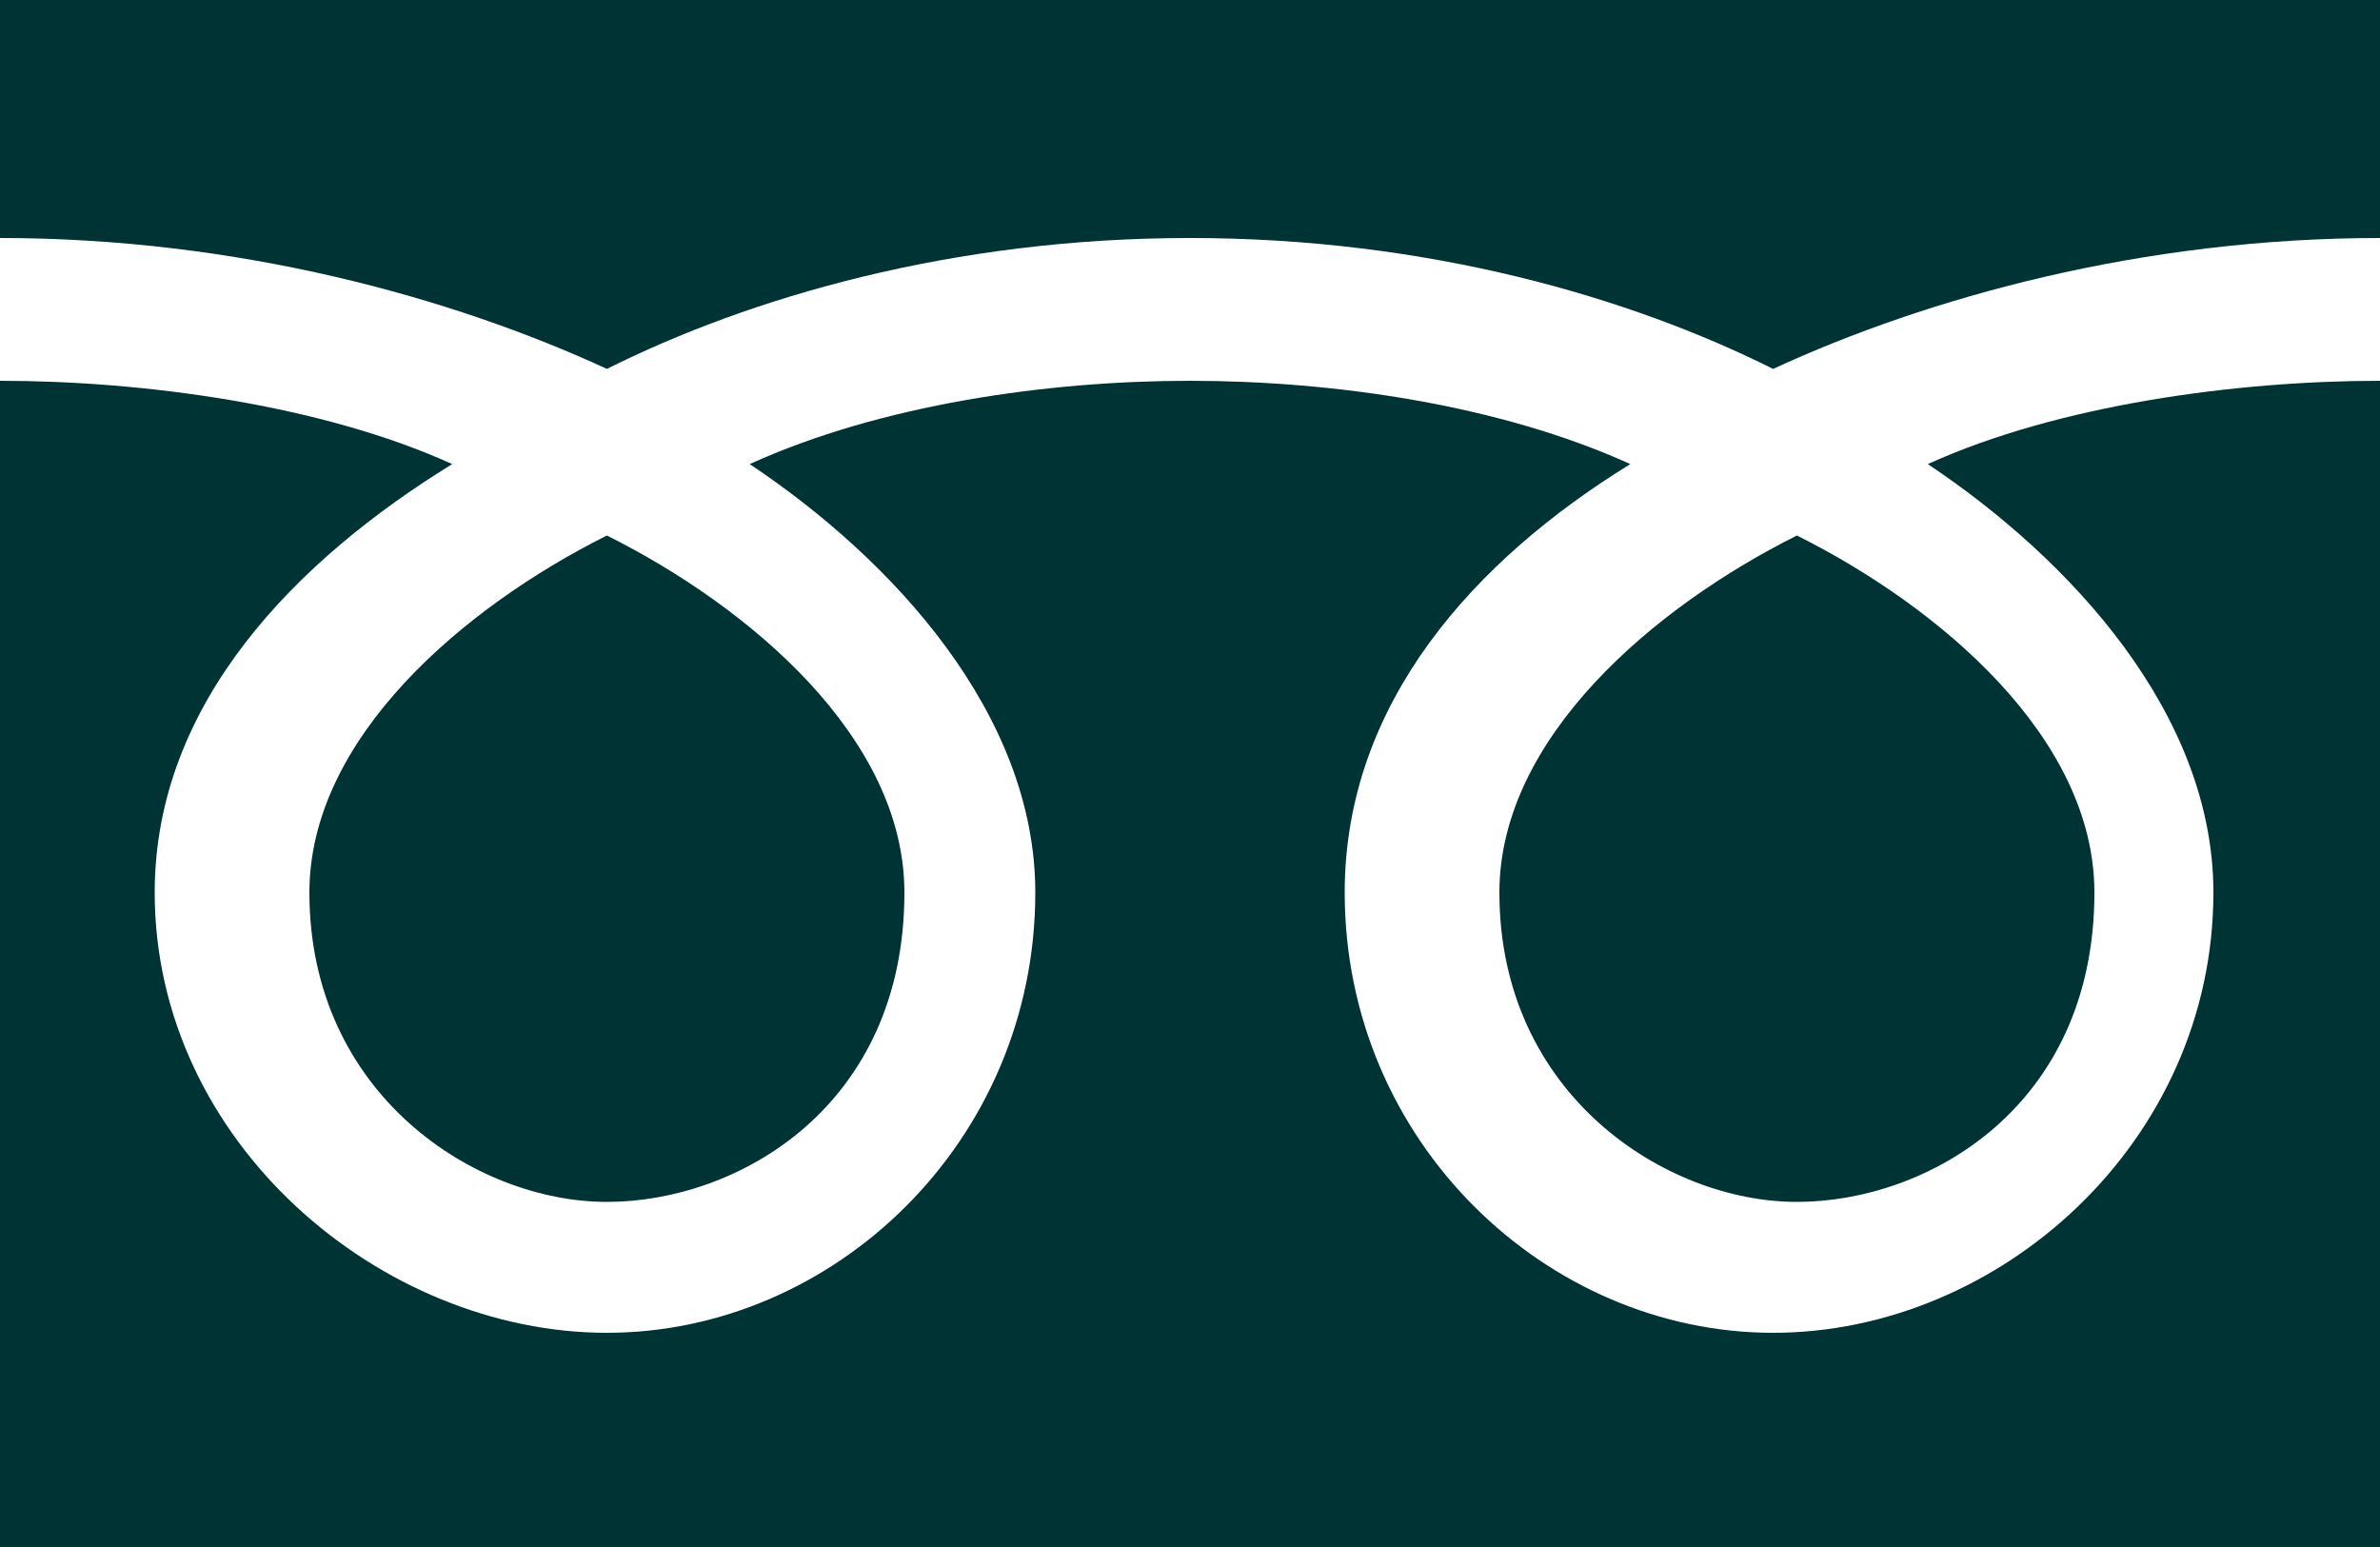 <svg xmlns="http://www.w3.org/2000/svg" viewBox="0 0 20 13" width="20px" height="13px">
<style type="text/css">
	.st0{fill:#033;}
</style>
<path class="st0" d="M2.6,7.5c0,1.7,1.4,2.6,2.5,2.6c1.1,0,2.5-0.8,2.5-2.6c0-1.3-1.3-2.4-2.5-3C3.9,5.1,2.6,6.2,2.6,7.5z M0,0v13
	h20V0H0z M20,3.2c-1.2,0-2.7,0.2-3.8,0.7c1.2,0.8,2.4,2.1,2.4,3.6c0,2.1-1.8,3.7-3.7,3.7c-1.9,0-3.6-1.6-3.6-3.7
	c0-1.6,1.1-2.8,2.4-3.6c-1.1-0.5-2.5-0.7-3.7-0.7c-1.2,0-2.6,0.2-3.7,0.7c1.2,0.8,2.4,2.1,2.4,3.6c0,2.1-1.7,3.7-3.6,3.7
	S1.3,9.6,1.3,7.5c0-1.6,1.2-2.8,2.5-3.6C2.7,3.4,1.2,3.2,0,3.2V2c2,0,3.8,0.5,5.1,1.1C6.3,2.5,8,2,10,2c2,0,3.7,0.5,4.9,1.1
	C16.2,2.5,18,2,20,2V3.2z M12.6,7.5c0,1.7,1.4,2.6,2.5,2.6s2.5-0.8,2.5-2.6c0-1.3-1.3-2.4-2.5-3C13.9,5.1,12.6,6.2,12.6,7.5z"/>
</svg>
